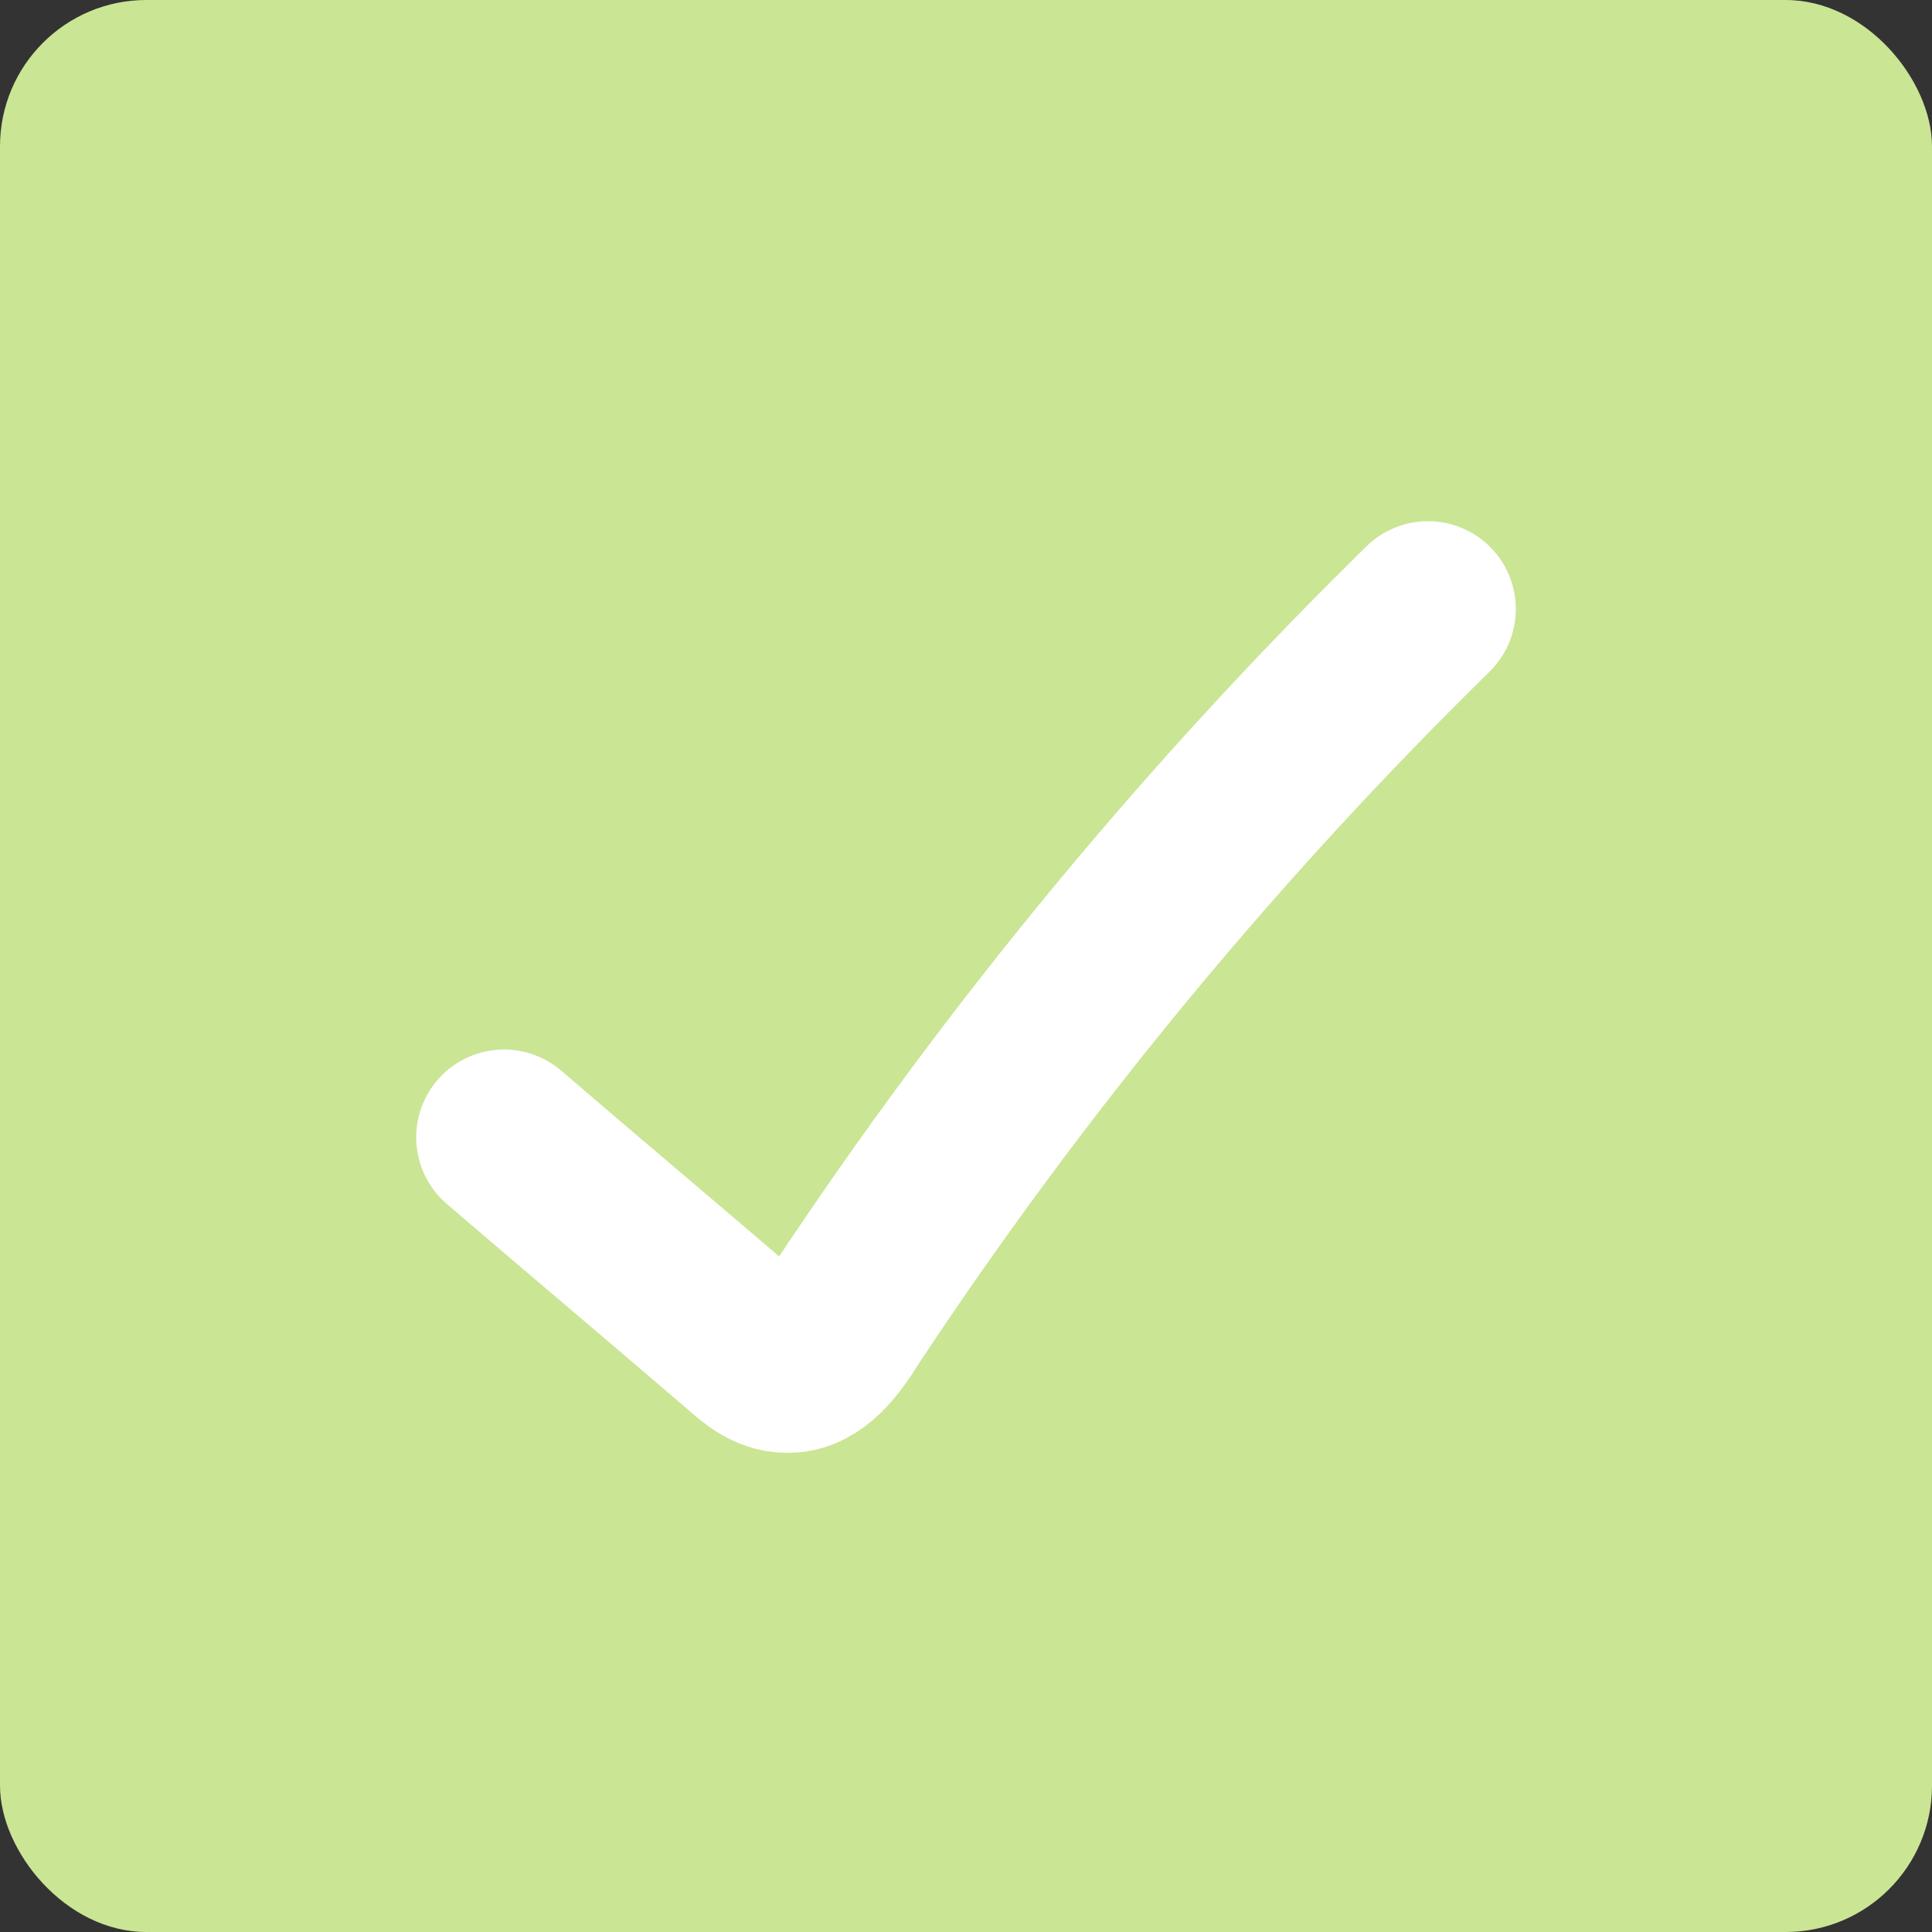<?xml version="1.0" encoding="UTF-8"?> <svg xmlns="http://www.w3.org/2000/svg" viewBox="0 0 46 46" fill="none"><rect x="0" y="0" width="46" height="46" fill="#333333" stroke="none"/><rect width="46" height="46" rx="3.485" fill="#CAE594"></rect><path d="M12 27.079C13.91 28.718 15.819 30.324 17.729 31.963C18.024 32.231 18.347 32.499 18.724 32.499C19.315 32.532 19.773 31.896 20.122 31.328C24.237 25.105 28.917 19.485 34 14.5" stroke="white" stroke-width="4.182" stroke-miterlimit="10" stroke-linecap="round" stroke-linejoin="round"></path></svg> 